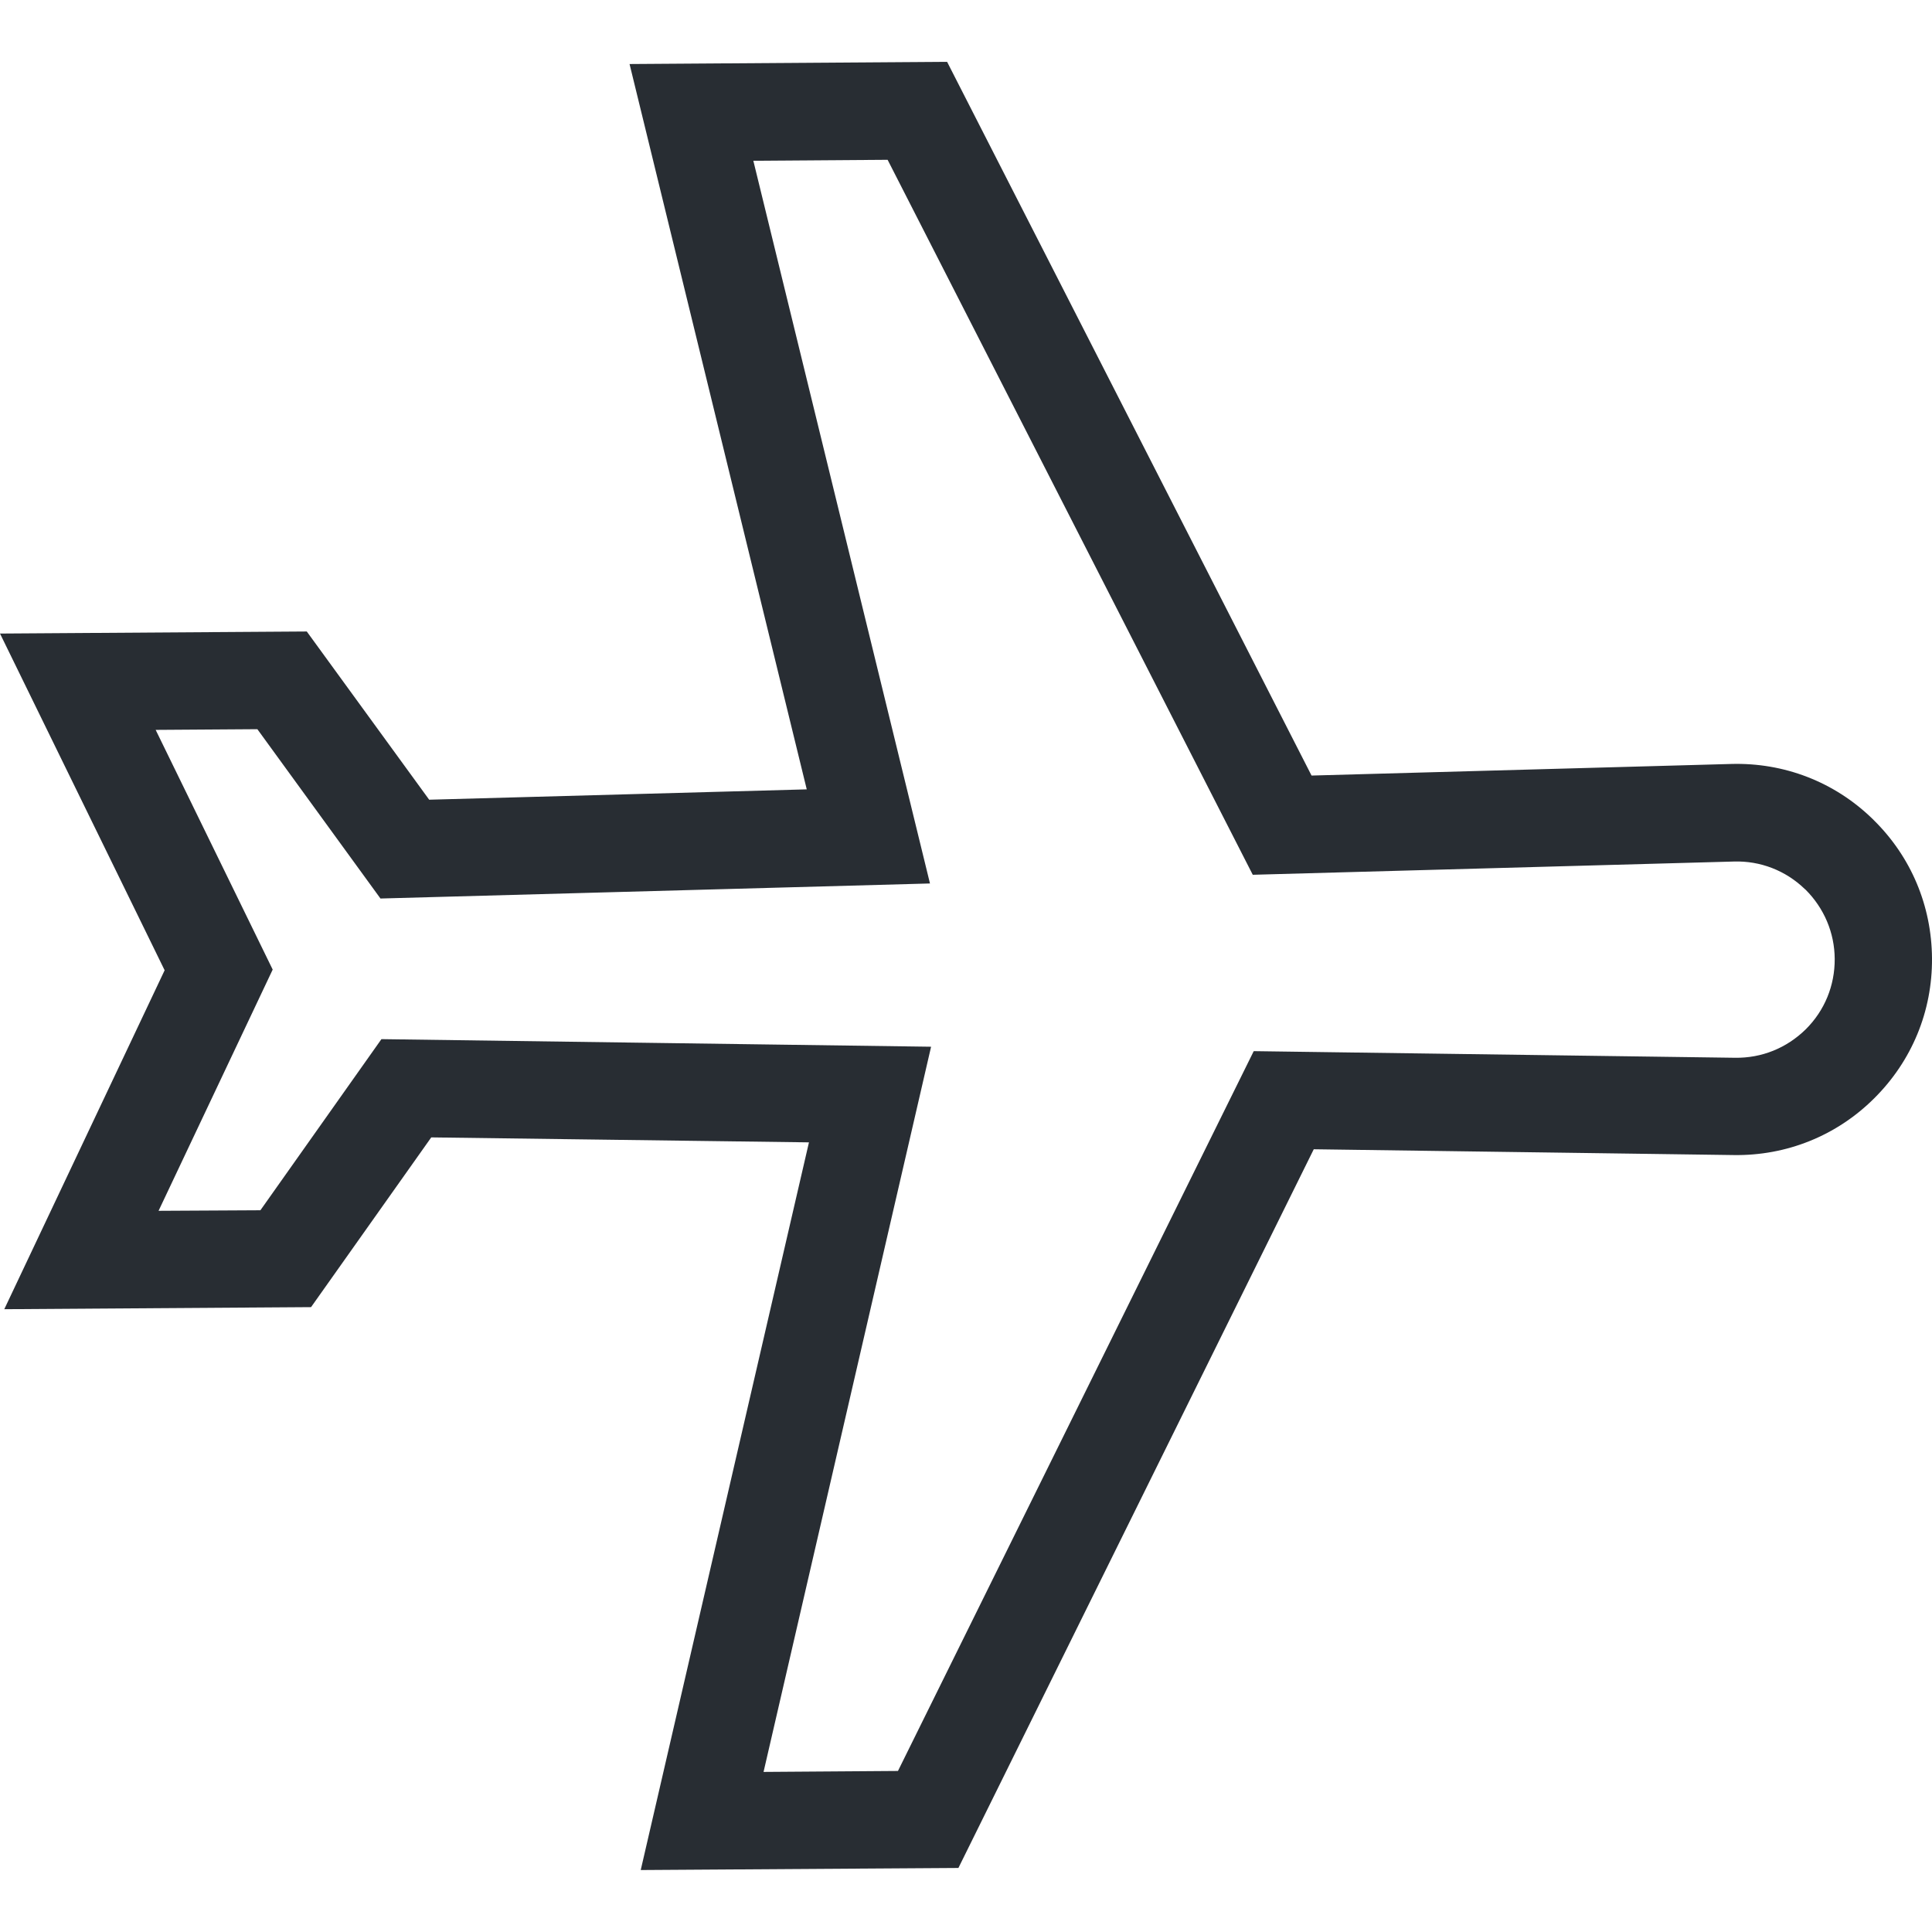<?xml version="1.0" encoding="UTF-8"?> <!-- Generator: Adobe Illustrator 15.0.0, SVG Export Plug-In . SVG Version: 6.00 Build 0) --> <svg xmlns="http://www.w3.org/2000/svg" xmlns:xlink="http://www.w3.org/1999/xlink" version="1.1" id="Layer_1" x="0px" y="0px" width="14px" height="14px" viewBox="0 0 14 14" xml:space="preserve"> <g id="XMLID_2509_"> <g id="XMLID_2510_"> <path id="XMLID_2512_" fill="#282D33" d="M13.581,7.959C13.854,7.688,14.003,7.328,14,6.943c-0.003-0.379-0.151-0.733-0.422-1 c-0.003-0.003-0.006-0.007-0.01-0.01c-0.276-0.268-0.641-0.408-1.024-0.397L9.504,5.62L6.863,0.448L4.562,0.464L5.846,5.72 L3.11,5.795L2.223,4.576L0,4.591l1.193,2.44L0.031,9.487l2.223-0.015l0.871-1.23l2.737,0.036l-1.219,5.273l2.302-0.015 l2.575-5.208l3.042,0.042C12.946,8.376,13.309,8.23,13.581,7.959z M12.572,7.665L9.085,7.617l-2.578,5.216L5.533,12.84 l1.214-5.255L2.764,7.53L1.887,8.77L1.149,8.774l0.827-1.748L1.128,5.289l0.737-0.005l0.892,1.227l3.982-0.109l-1.28-5.237 l0.973-0.007l2.646,5.181l3.486-0.096c0.192-0.006,0.375,0.065,0.514,0.199c0.002,0.002,0.004,0.003,0.006,0.005 c0.134,0.134,0.21,0.312,0.211,0.502c0.001,0.193-0.073,0.374-0.21,0.51C12.946,7.595,12.766,7.668,12.572,7.665z"></path> </g> </g> </svg> 